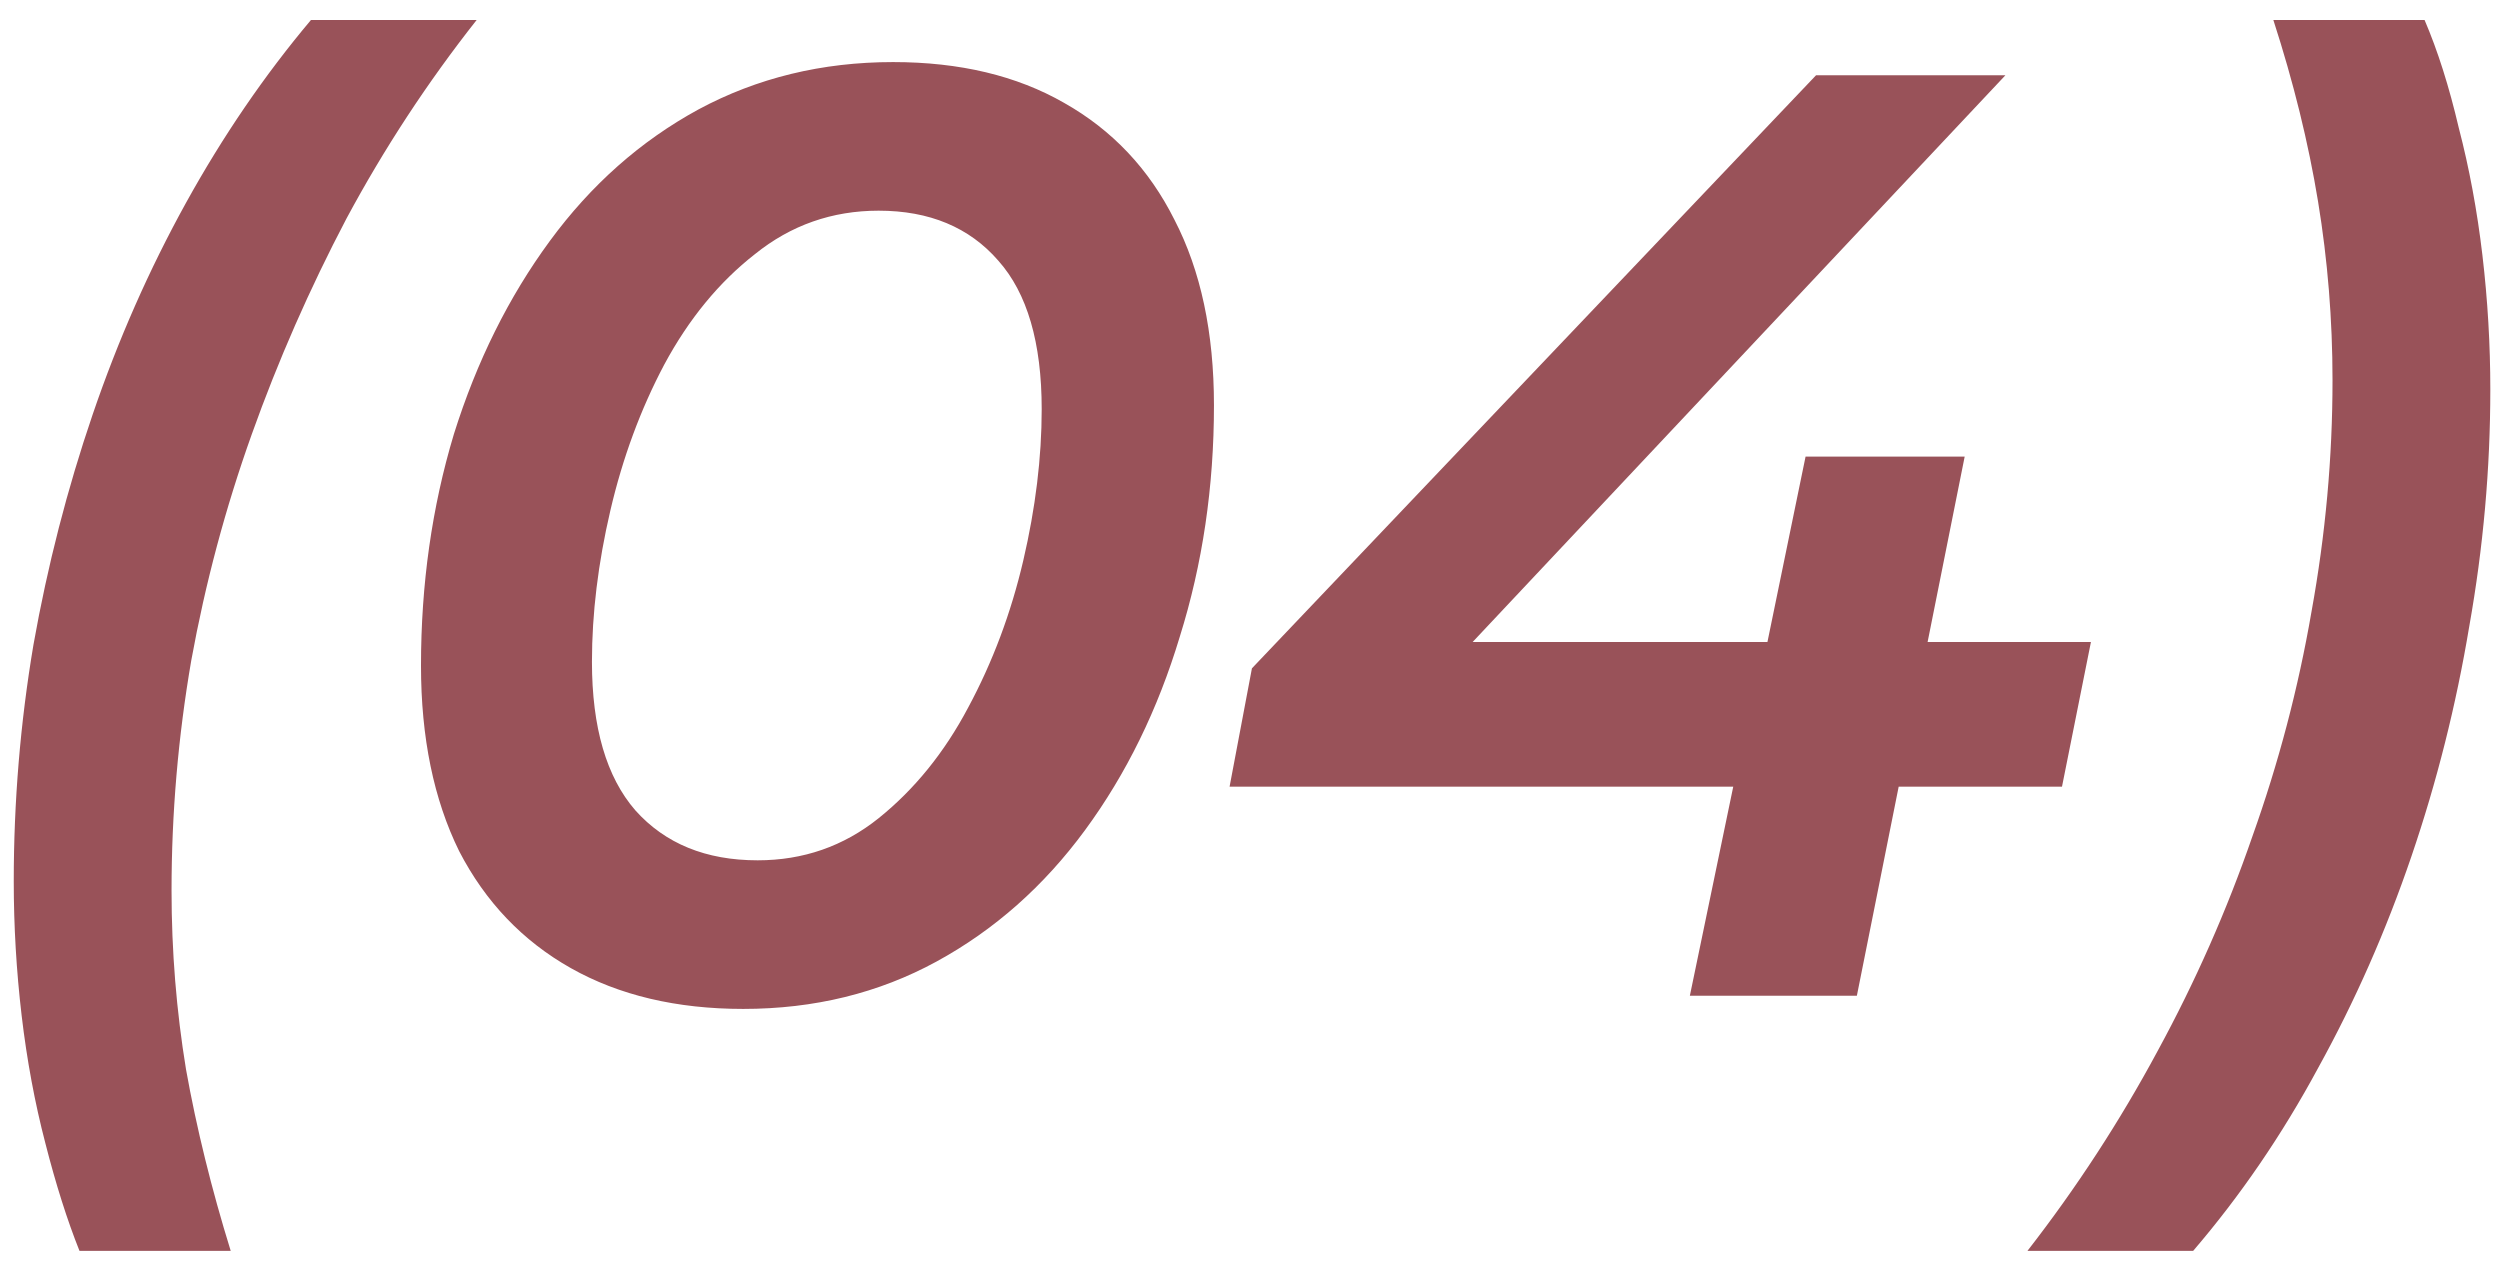 <?xml version="1.0" encoding="UTF-8"?> <svg xmlns="http://www.w3.org/2000/svg" width="118" height="60" viewBox="0 0 118 60" fill="none"><path d="M3.752 59.042C3.173 57.593 2.635 55.897 2.139 53.952C1.642 52.048 1.27 50.041 1.021 47.931C0.773 45.821 0.649 43.71 0.649 41.6C0.649 37.834 0.959 34.11 1.58 30.427C2.242 26.703 3.173 23.082 4.373 19.565C5.573 16.048 7.042 12.717 8.78 9.572C10.518 6.427 12.484 3.551 14.677 0.944H22.498C20.18 3.882 18.132 7.006 16.353 10.317C14.615 13.627 13.125 17.02 11.884 20.496C10.642 23.972 9.691 27.531 9.028 31.172C8.408 34.772 8.097 38.393 8.097 42.034C8.097 44.89 8.325 47.703 8.78 50.476C9.277 53.248 9.98 56.104 10.89 59.042H3.752ZM35.078 47.621C31.933 47.621 29.223 46.979 26.947 45.697C24.671 44.414 22.912 42.572 21.671 40.172C20.471 37.731 19.871 34.814 19.871 31.42C19.871 27.572 20.388 23.931 21.422 20.496C22.498 17.061 24.009 14.02 25.954 11.372C27.898 8.723 30.236 6.654 32.968 5.165C35.74 3.675 38.802 2.93 42.154 2.93C45.299 2.93 47.989 3.572 50.223 4.854C52.499 6.137 54.237 7.979 55.437 10.379C56.678 12.779 57.299 15.696 57.299 19.131C57.299 22.979 56.761 26.62 55.685 30.055C54.651 33.489 53.161 36.531 51.216 39.179C49.271 41.828 46.933 43.897 44.202 45.386C41.471 46.876 38.43 47.621 35.078 47.621ZM35.761 40.607C37.913 40.607 39.816 39.945 41.471 38.62C43.168 37.255 44.575 35.517 45.692 33.407C46.851 31.255 47.72 28.938 48.299 26.455C48.878 23.972 49.168 21.593 49.168 19.317C49.168 16.172 48.485 13.834 47.12 12.303C45.754 10.73 43.871 9.944 41.471 9.944C39.278 9.944 37.333 10.627 35.637 11.992C33.94 13.317 32.512 15.055 31.354 17.206C30.236 19.317 29.388 21.613 28.809 24.096C28.23 26.579 27.94 28.958 27.94 31.234C27.94 34.338 28.623 36.676 29.988 38.248C31.395 39.821 33.319 40.607 35.761 40.607ZM58.036 37.131L59.091 31.545L85.719 3.551H94.657L68.34 31.545L64.119 30.303H98.692L97.326 37.131H58.036ZM79.761 47L81.809 37.131L83.423 30.303L85.223 21.551H92.733L87.644 47H79.761ZM95.695 59.042C98.012 56.062 100.06 52.917 101.84 49.607C103.619 46.338 105.109 42.965 106.309 39.489C107.55 36.014 108.481 32.476 109.102 28.875C109.764 25.234 110.095 21.593 110.095 17.951C110.095 15.096 109.867 12.282 109.412 9.51C108.957 6.737 108.254 3.882 107.302 0.944H114.44C115.061 2.392 115.599 4.089 116.054 6.034C116.55 7.937 116.923 9.944 117.171 12.055C117.419 14.165 117.543 16.275 117.543 18.386C117.543 22.11 117.212 25.834 116.55 29.558C115.93 33.282 115.019 36.903 113.819 40.421C112.619 43.938 111.15 47.269 109.412 50.414C107.716 53.559 105.75 56.435 103.516 59.042H95.695Z" fill="#995259"></path></svg> 